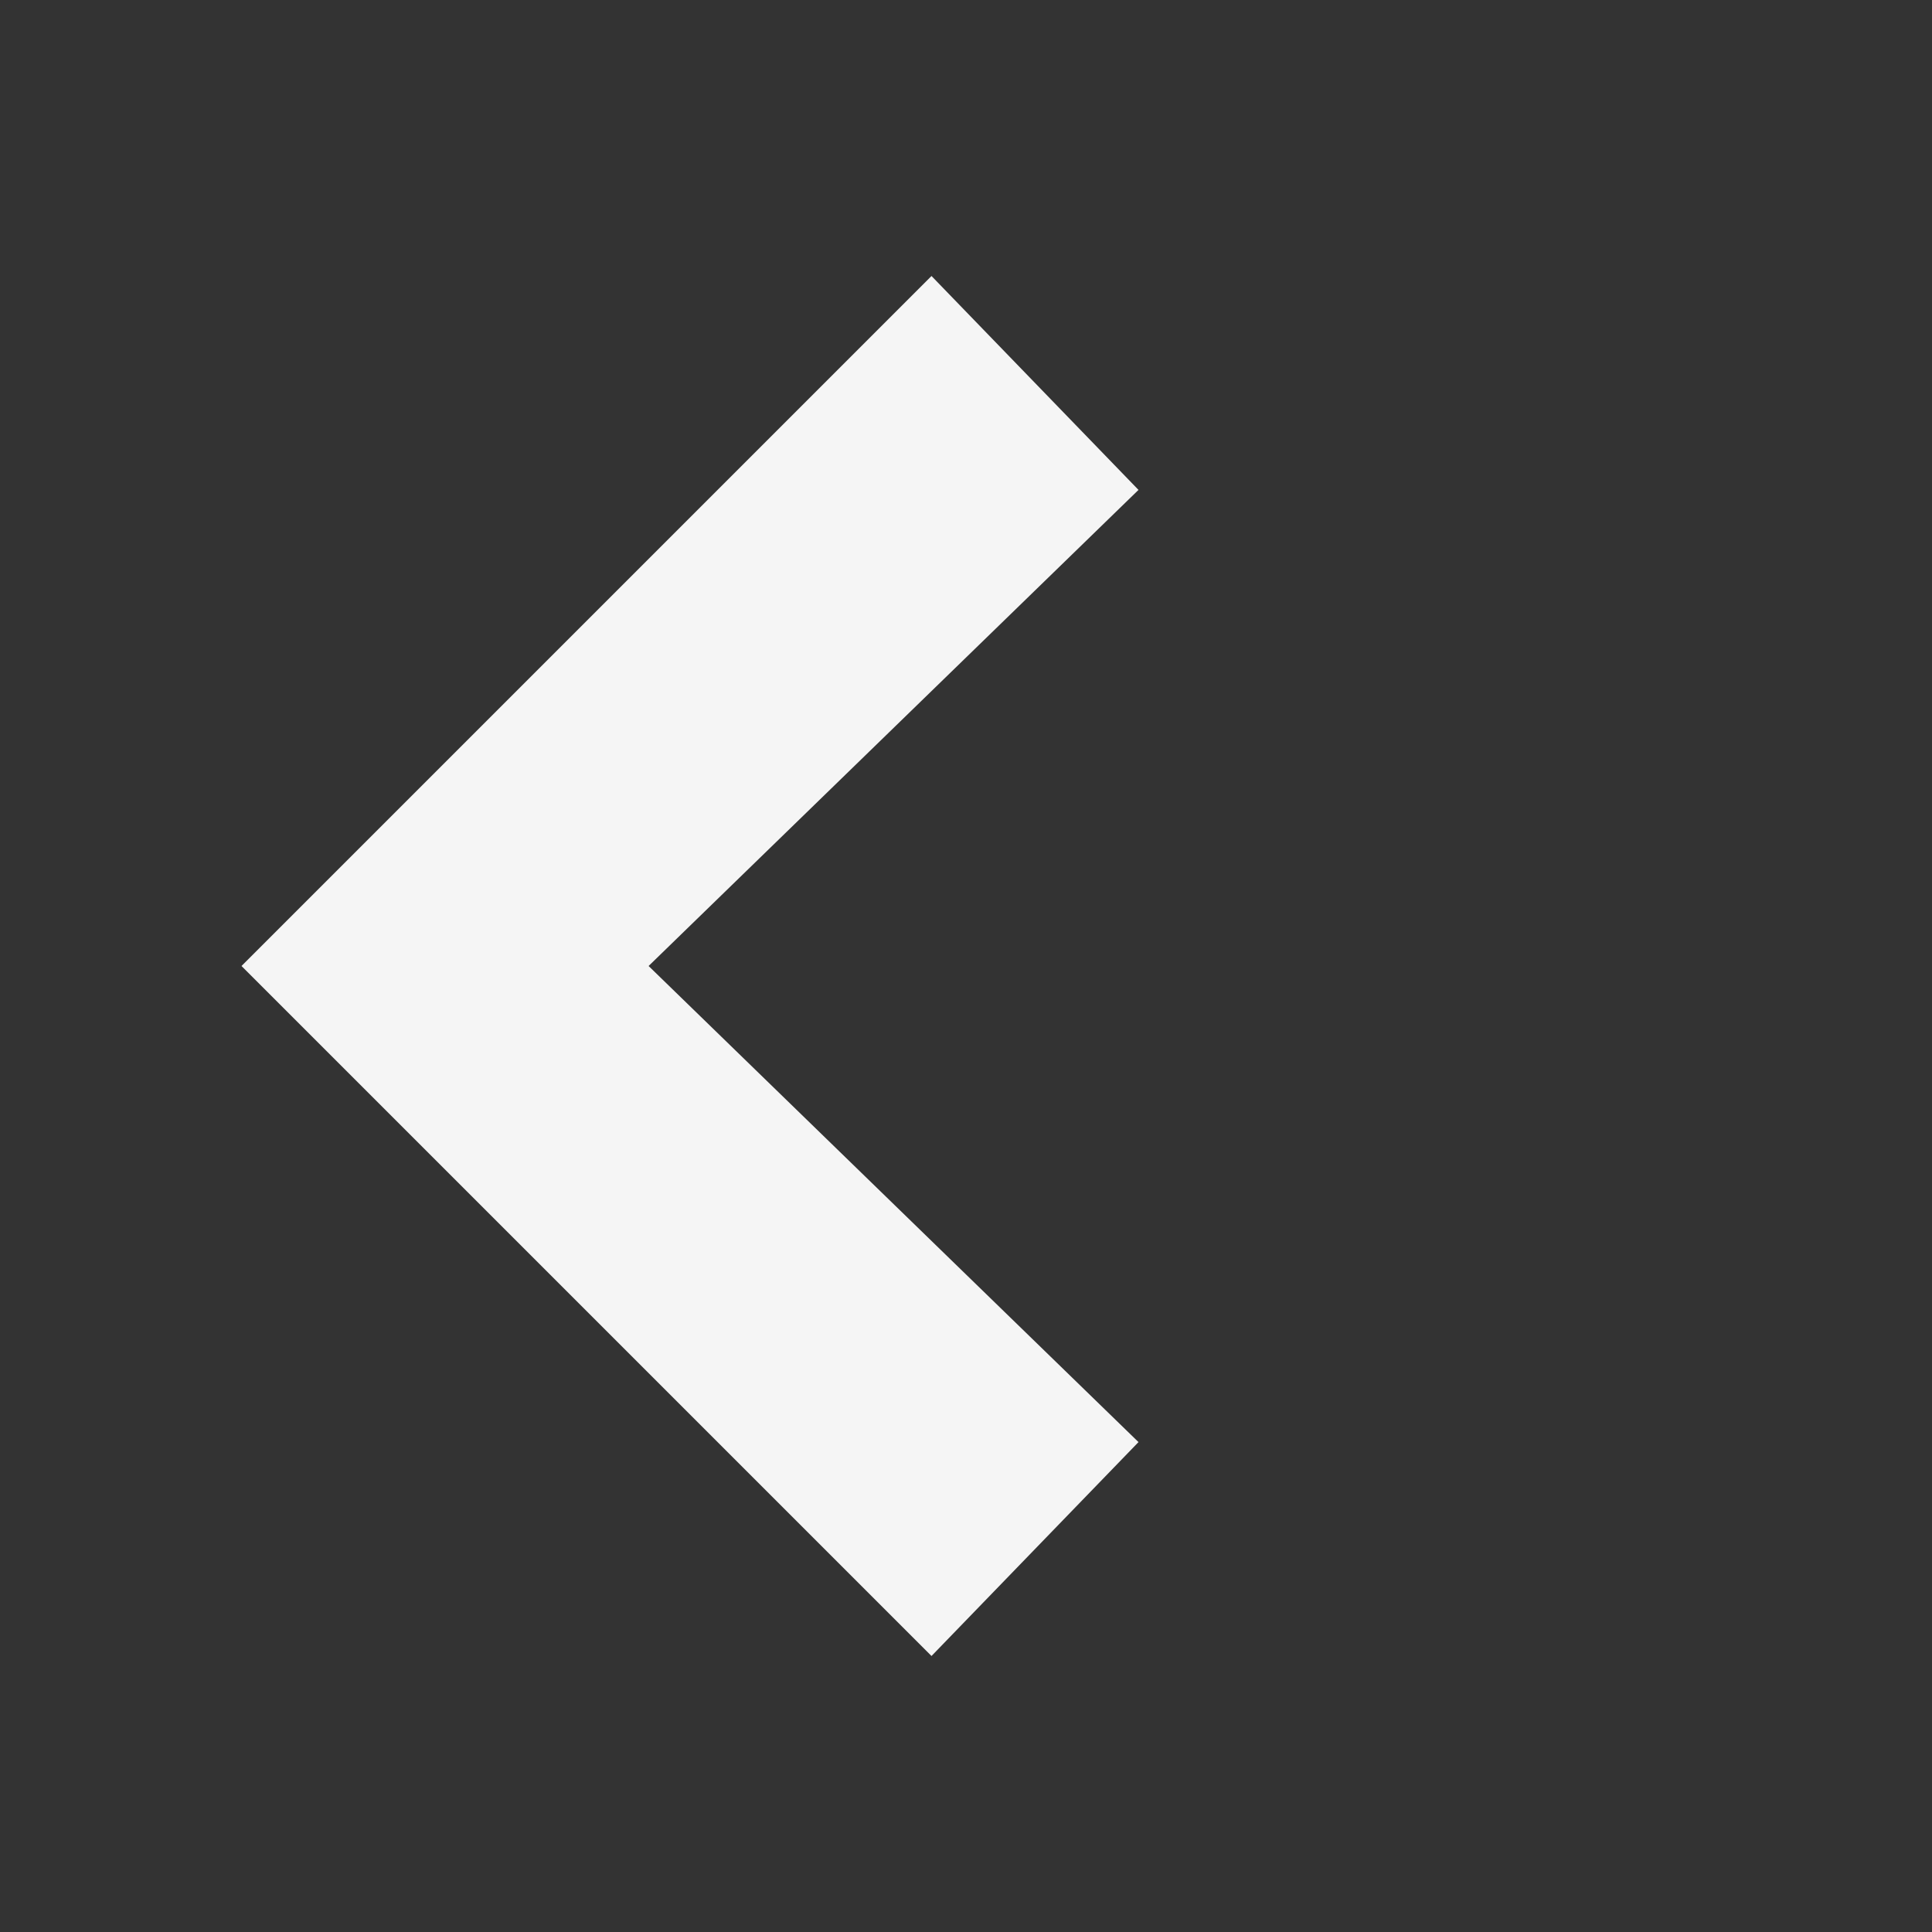 <?xml version="1.0" encoding="utf-8"?>
<!-- Generator: Adobe Illustrator 26.0.3, SVG Export Plug-In . SVG Version: 6.00 Build 0)  -->
<svg version="1.1" id="Layer_1" xmlns="http://www.w3.org/2000/svg" xmlns:xlink="http://www.w3.org/1999/xlink" x="0px" y="0px"
	 width="28px" height="28px" viewBox="0 0 28 28" style="enable-background:new 0 0 28 28;" xml:space="preserve">
<rect x="0" y="0" width="28" height="28" fill="#333333" stroke="none"/>
<style type="text/css">
	.st0{fill:#FFFF00;}
	.st1{fill:#F5F5F5;}
</style>
<rect x="40" y="7" class="st0" width="3" height="10"/>
<rect x="33" y="14" class="st0" width="10" height="3"/>
<rect x="-34.4" class="st1" width="28" height="28"/>
<polygon class="st1" points="16.5,20.9 9.4,14 16.5,7.1 13.5,4 3.5,14 13.5,24 "/>
</svg>
